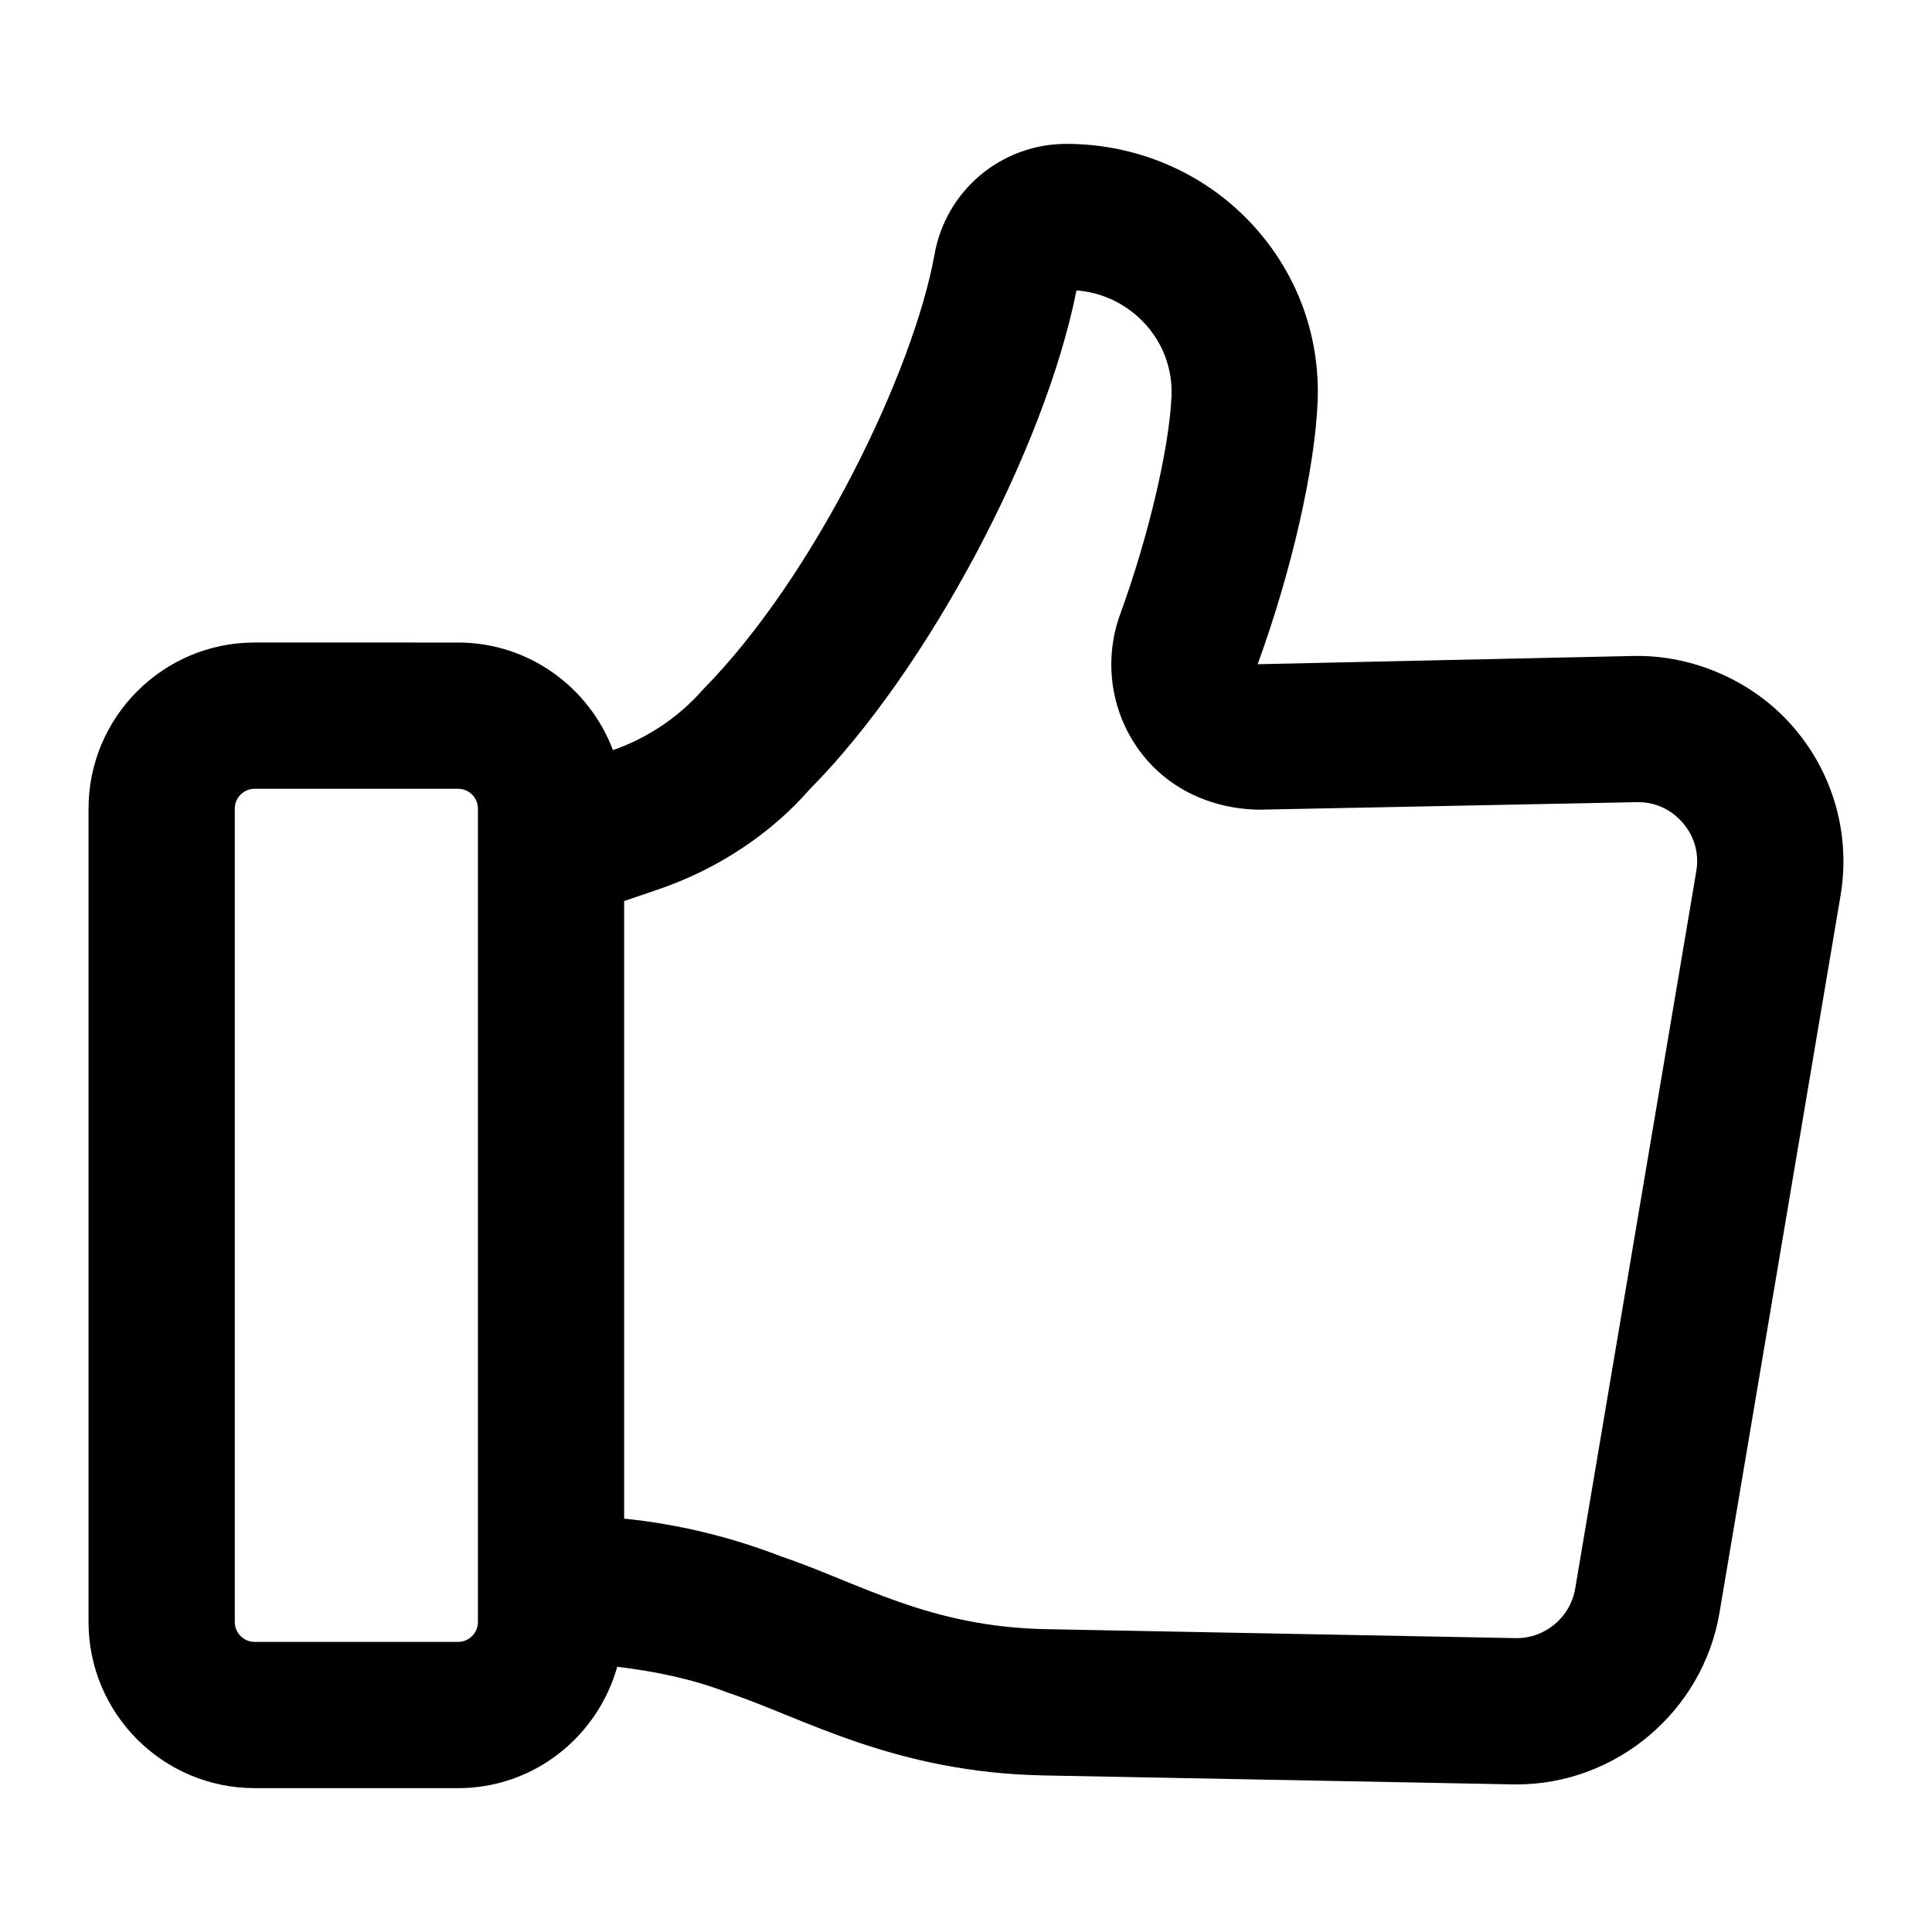 <?xml version="1.0" encoding="UTF-8"?>
<!-- Uploaded to: ICON Repo, www.iconrepo.com, Generator: ICON Repo Mixer Tools -->
<svg fill="#000000" width="800px" height="800px" version="1.1" viewBox="144 144 512 512" xmlns="http://www.w3.org/2000/svg">
 <path d="m211.48 617.88h53.91c20.145 0 36.977-13.672 42.188-32.164 9.938 1.203 19.75 3.172 29.188 6.809 20.105 6.672 44.242 21.266 84.039 21.988l124.04 2.367c0.379 0 0.738 0.008 1.098 0.008 26.32 0 49.312-19.348 53.723-45.406l32.094-190.13c2.707-16.066-1.855-32.34-12.508-44.668-10.652-12.336-26.68-19.148-42.332-18.848l-99.629 2.188c8.969-24.582 15.215-51.934 15.895-69.695 0.68-17.91-5.809-34.914-18.297-47.875-12.434-12.914-29.844-20.324-48.293-20.324-17.238 0-31.941 12.348-34.949 29.332-5.508 30.742-31.695 85.238-61.312 115.22-6.426 7.356-14.672 12.887-23.891 16.109-6.297-16.613-22.25-28.512-41.055-28.512l-53.91-0.004c-24.277 0-44.016 19.746-44.016 44.016v215.57c0 24.266 19.734 44.012 44.016 44.012zm147.24-264.85c30.938-31.242 62.145-89.828 70.562-132.07 6.738 0.52 12.961 3.445 17.691 8.355 5.109 5.309 7.758 12.242 7.492 19.52-0.531 13.625-6.113 37.43-13.586 57.875-4.391 12.035-2.613 25.422 4.789 35.812 7.324 10.266 19.02 15.82 31.906 16.055l100.14-1.996c0.113-0.008 0.227-0.008 0.359-0.008 6.207 0 10.086 3.398 11.848 5.441 1.816 2.09 4.691 6.547 3.613 12.887l-32.094 190.12c-1.27 7.523-7.891 13.105-15.5 13.105-0.113 0-0.34-0.02-0.32-0.008l-124.1-2.367c-31.352-0.539-49.523-12.188-70.809-19.395-13.359-5.148-27.191-8.469-41.309-9.906v-163.66l9.121-3.113c15.859-5.406 30.031-14.934 40.191-26.656zm-152.5 5.262c0-2.906 2.367-5.262 5.262-5.262h53.91c2.894 0 5.262 2.356 5.262 5.262v215.57c0 2.906-2.367 5.262-5.262 5.262l-53.91-0.004c-2.894 0-5.262-2.356-5.262-5.262z"/>
</svg>